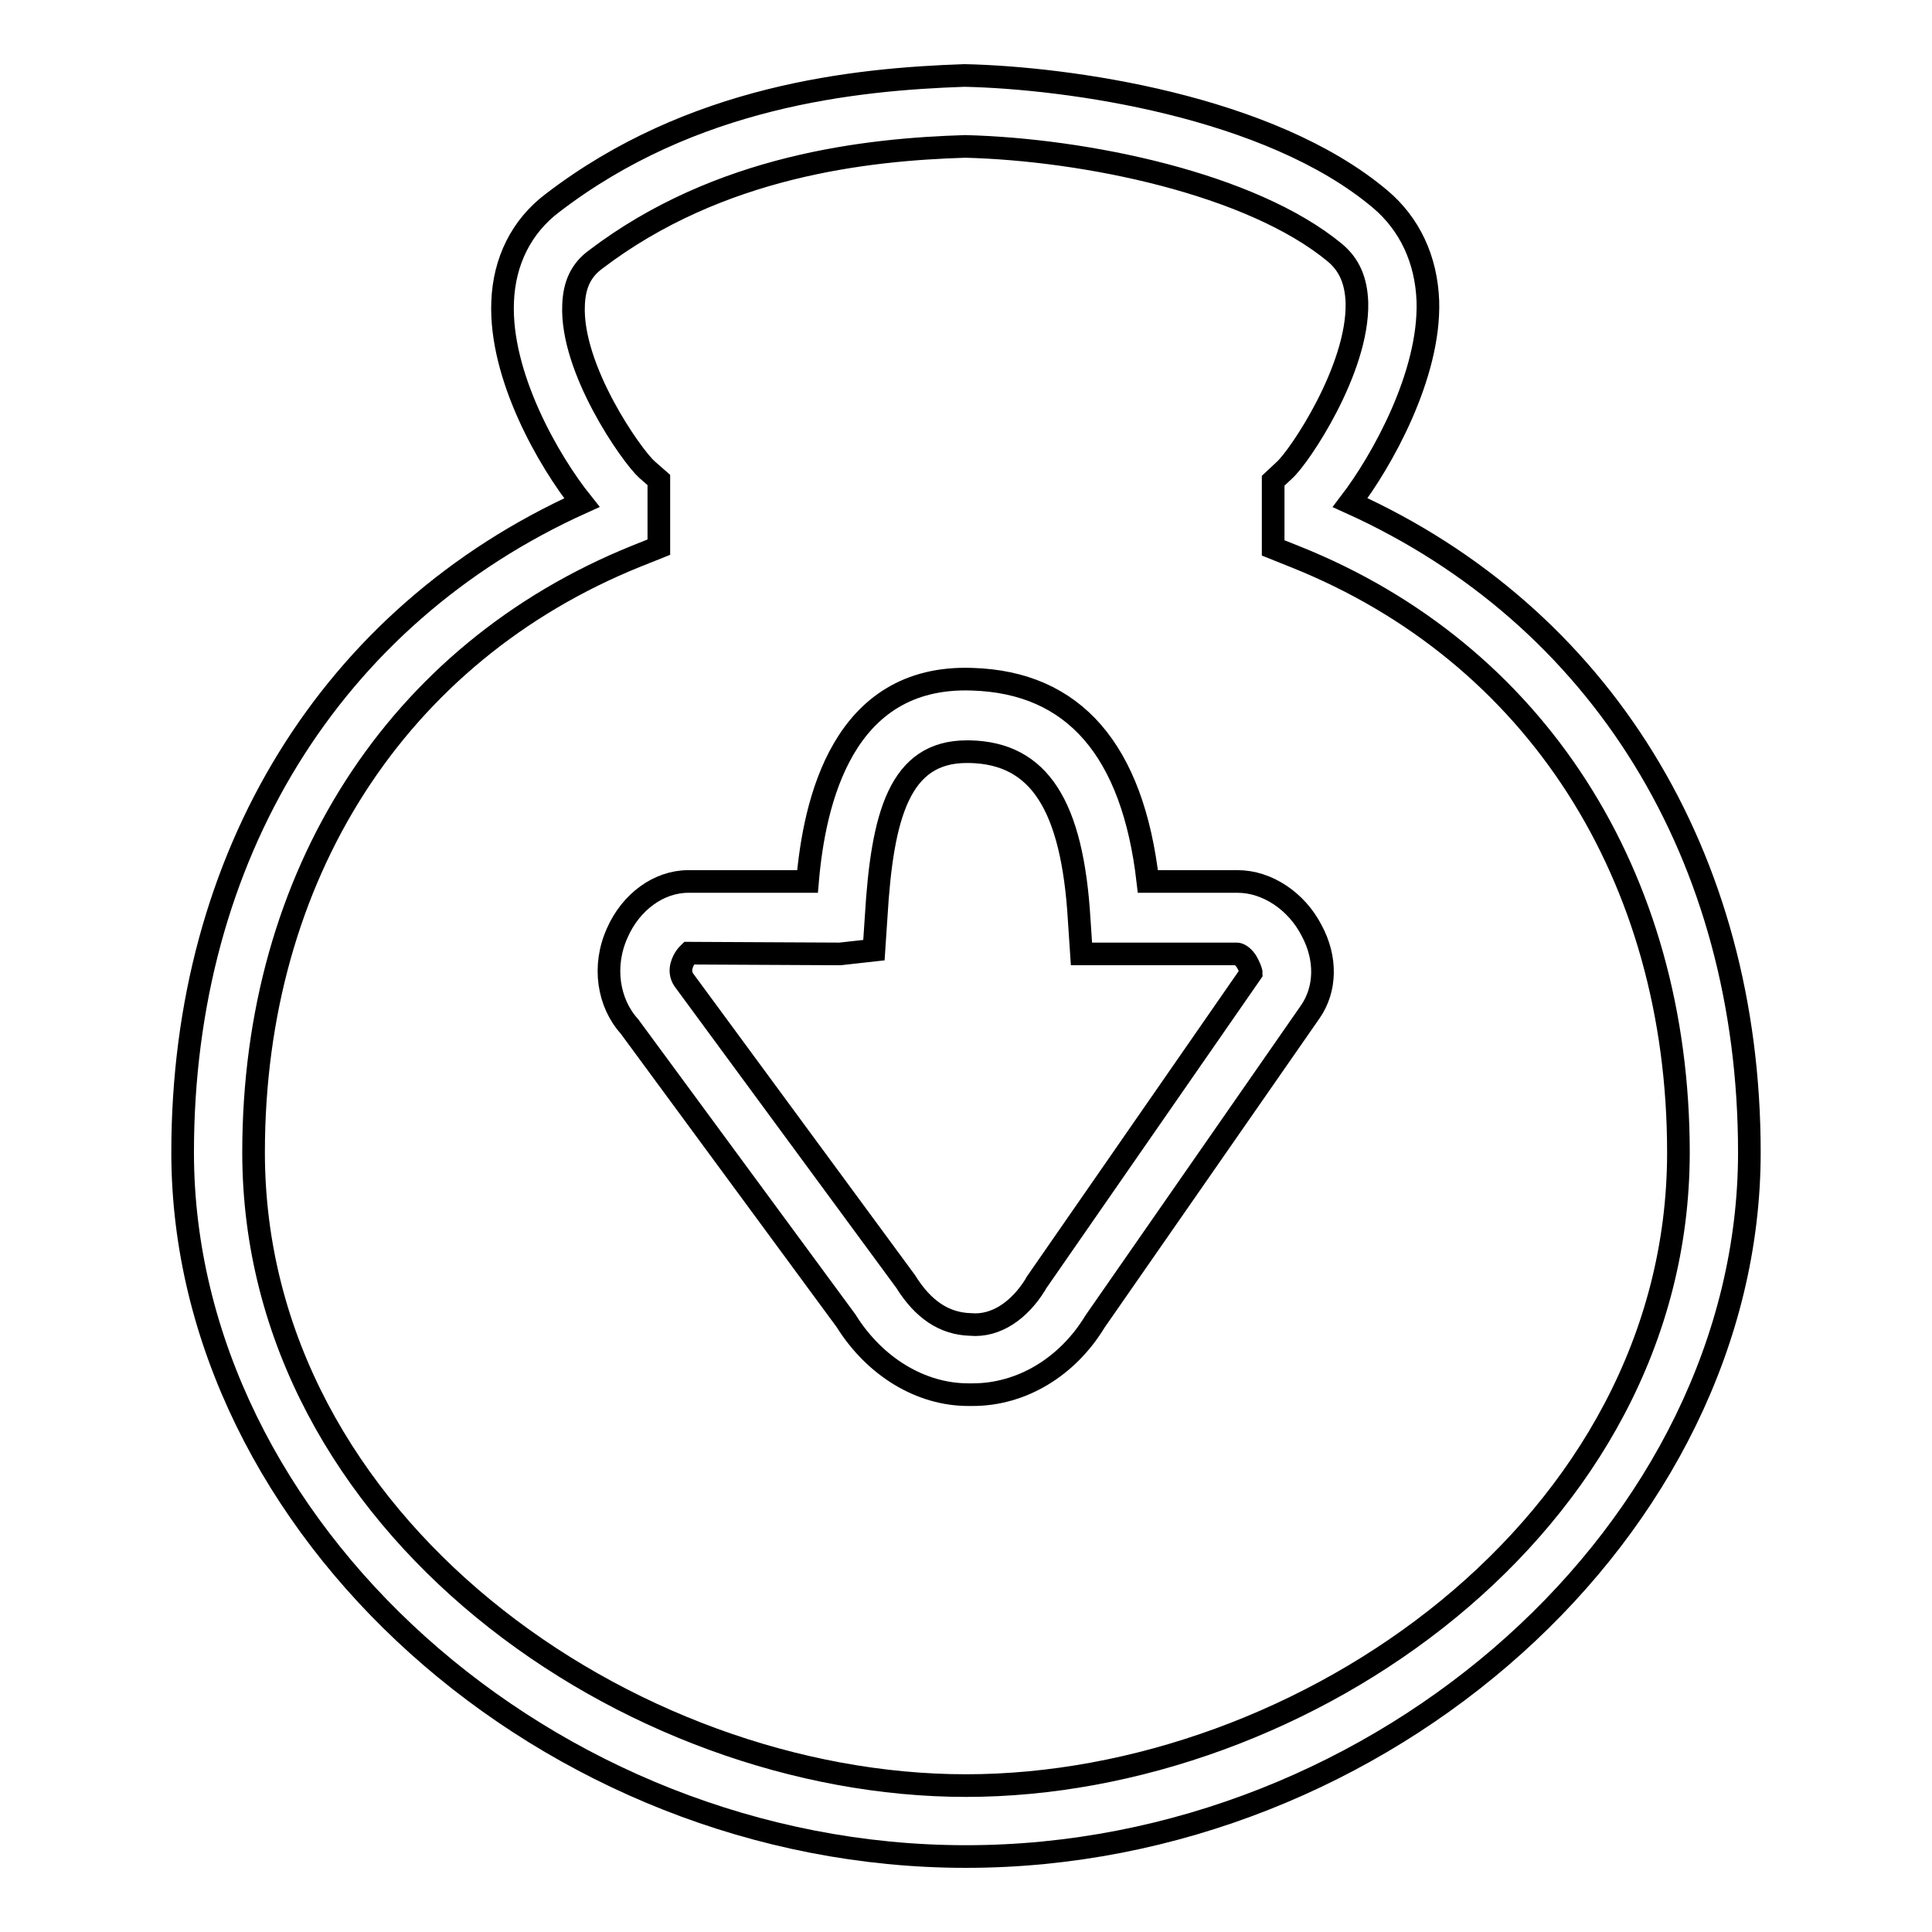 <?xml version="1.0" encoding="utf-8"?>
<!-- Svg Vector Icons : http://www.onlinewebfonts.com/icon -->
<!DOCTYPE svg PUBLIC "-//W3C//DTD SVG 1.1//EN" "http://www.w3.org/Graphics/SVG/1.1/DTD/svg11.dtd">
<svg version="1.1" xmlns="http://www.w3.org/2000/svg" xmlns:xlink="http://www.w3.org/1999/xlink" x="0px" y="0px" viewBox="0 0 256 256" enable-background="new 0 0 256 256" xml:space="preserve">
<g><g><path stroke-width="3" fill-opacity="0" stroke="#000000"  d="M128.9,184.8c-0.2,0-0.4,0-0.6,0c-6.3,0-12.4-3.7-16.2-9.8l-28.7-39c-2.8-3.1-3.6-8-1.6-12.4c1.8-4.1,5.5-6.8,9.4-6.8h15.8c0.9-10.5,4.6-27.4,21.8-26.8c13.5,0.4,21.3,9.4,23.3,26.8H164c3.9,0,7.8,2.6,9.8,6.5c2,3.7,1.9,7.8-0.2,10.8l-28.5,41C141.4,181.2,135.3,184.8,128.9,184.8z M91.3,126.3c-0.1,0.1-0.7,0.6-1,1.7c-0.2,0.8,0,1.5,0.5,2.1l29.2,39.7c2.3,3.7,5.1,5.6,8.6,5.7c3.4,0.3,6.5-1.9,8.6-5.3l0.1-0.2l28.5-41.1c0-0.1-0.2-0.8-0.7-1.6c-0.5-0.7-1-0.9-1.2-0.9h-20.6l-0.3-4.5c-0.9-15.2-5.3-22.1-14.5-22.3c-0.1,0-0.3,0-0.4,0c-8.9,0-11.2,8.4-12,21.8l-0.3,4.5l-4.5,0.5L91.3,126.3L91.3,126.3z"/><path stroke-width="3" fill-opacity="0" stroke="#000000"  d="M128,246c-55.3,0-103.8-43.6-103.8-93.3c0-39.3,19.7-71.1,52.9-86.1C72.7,61.1,66.2,49.8,66.6,40c0.2-5.4,2.5-10,6.6-13.1c18.5-14.2,40-16.4,54.6-16.9c13.7,0.3,40.4,4,55.1,16.4c3.9,3.3,6.1,8,6.3,13.5c0.3,9.8-6.1,21.2-10.3,26.7c33.2,15,52.9,46.8,52.9,86.1C231.8,202.4,183.3,246,128,246z M127.9,19.4c-13,0.4-32.6,2.5-49,15c-1.9,1.4-2.8,3.3-2.9,6c-0.4,8.5,7.7,20,9.7,21.8l1.6,1.4v8.9l-3,1.2C52.6,86.5,33.6,116,33.6,152.7c0,49.4,49.8,83.9,94.4,83.9c44.6,0,94.4-34.4,94.4-83.9c0-36.7-19-66.2-50.7-78.9l-3-1.2v-8.9l1.5-1.4c2-1.8,9.8-13.4,9.6-22.2c-0.1-2.9-1-5-2.9-6.6C165.8,24.3,143.7,19.8,127.9,19.4z"/></g></g>
</svg>